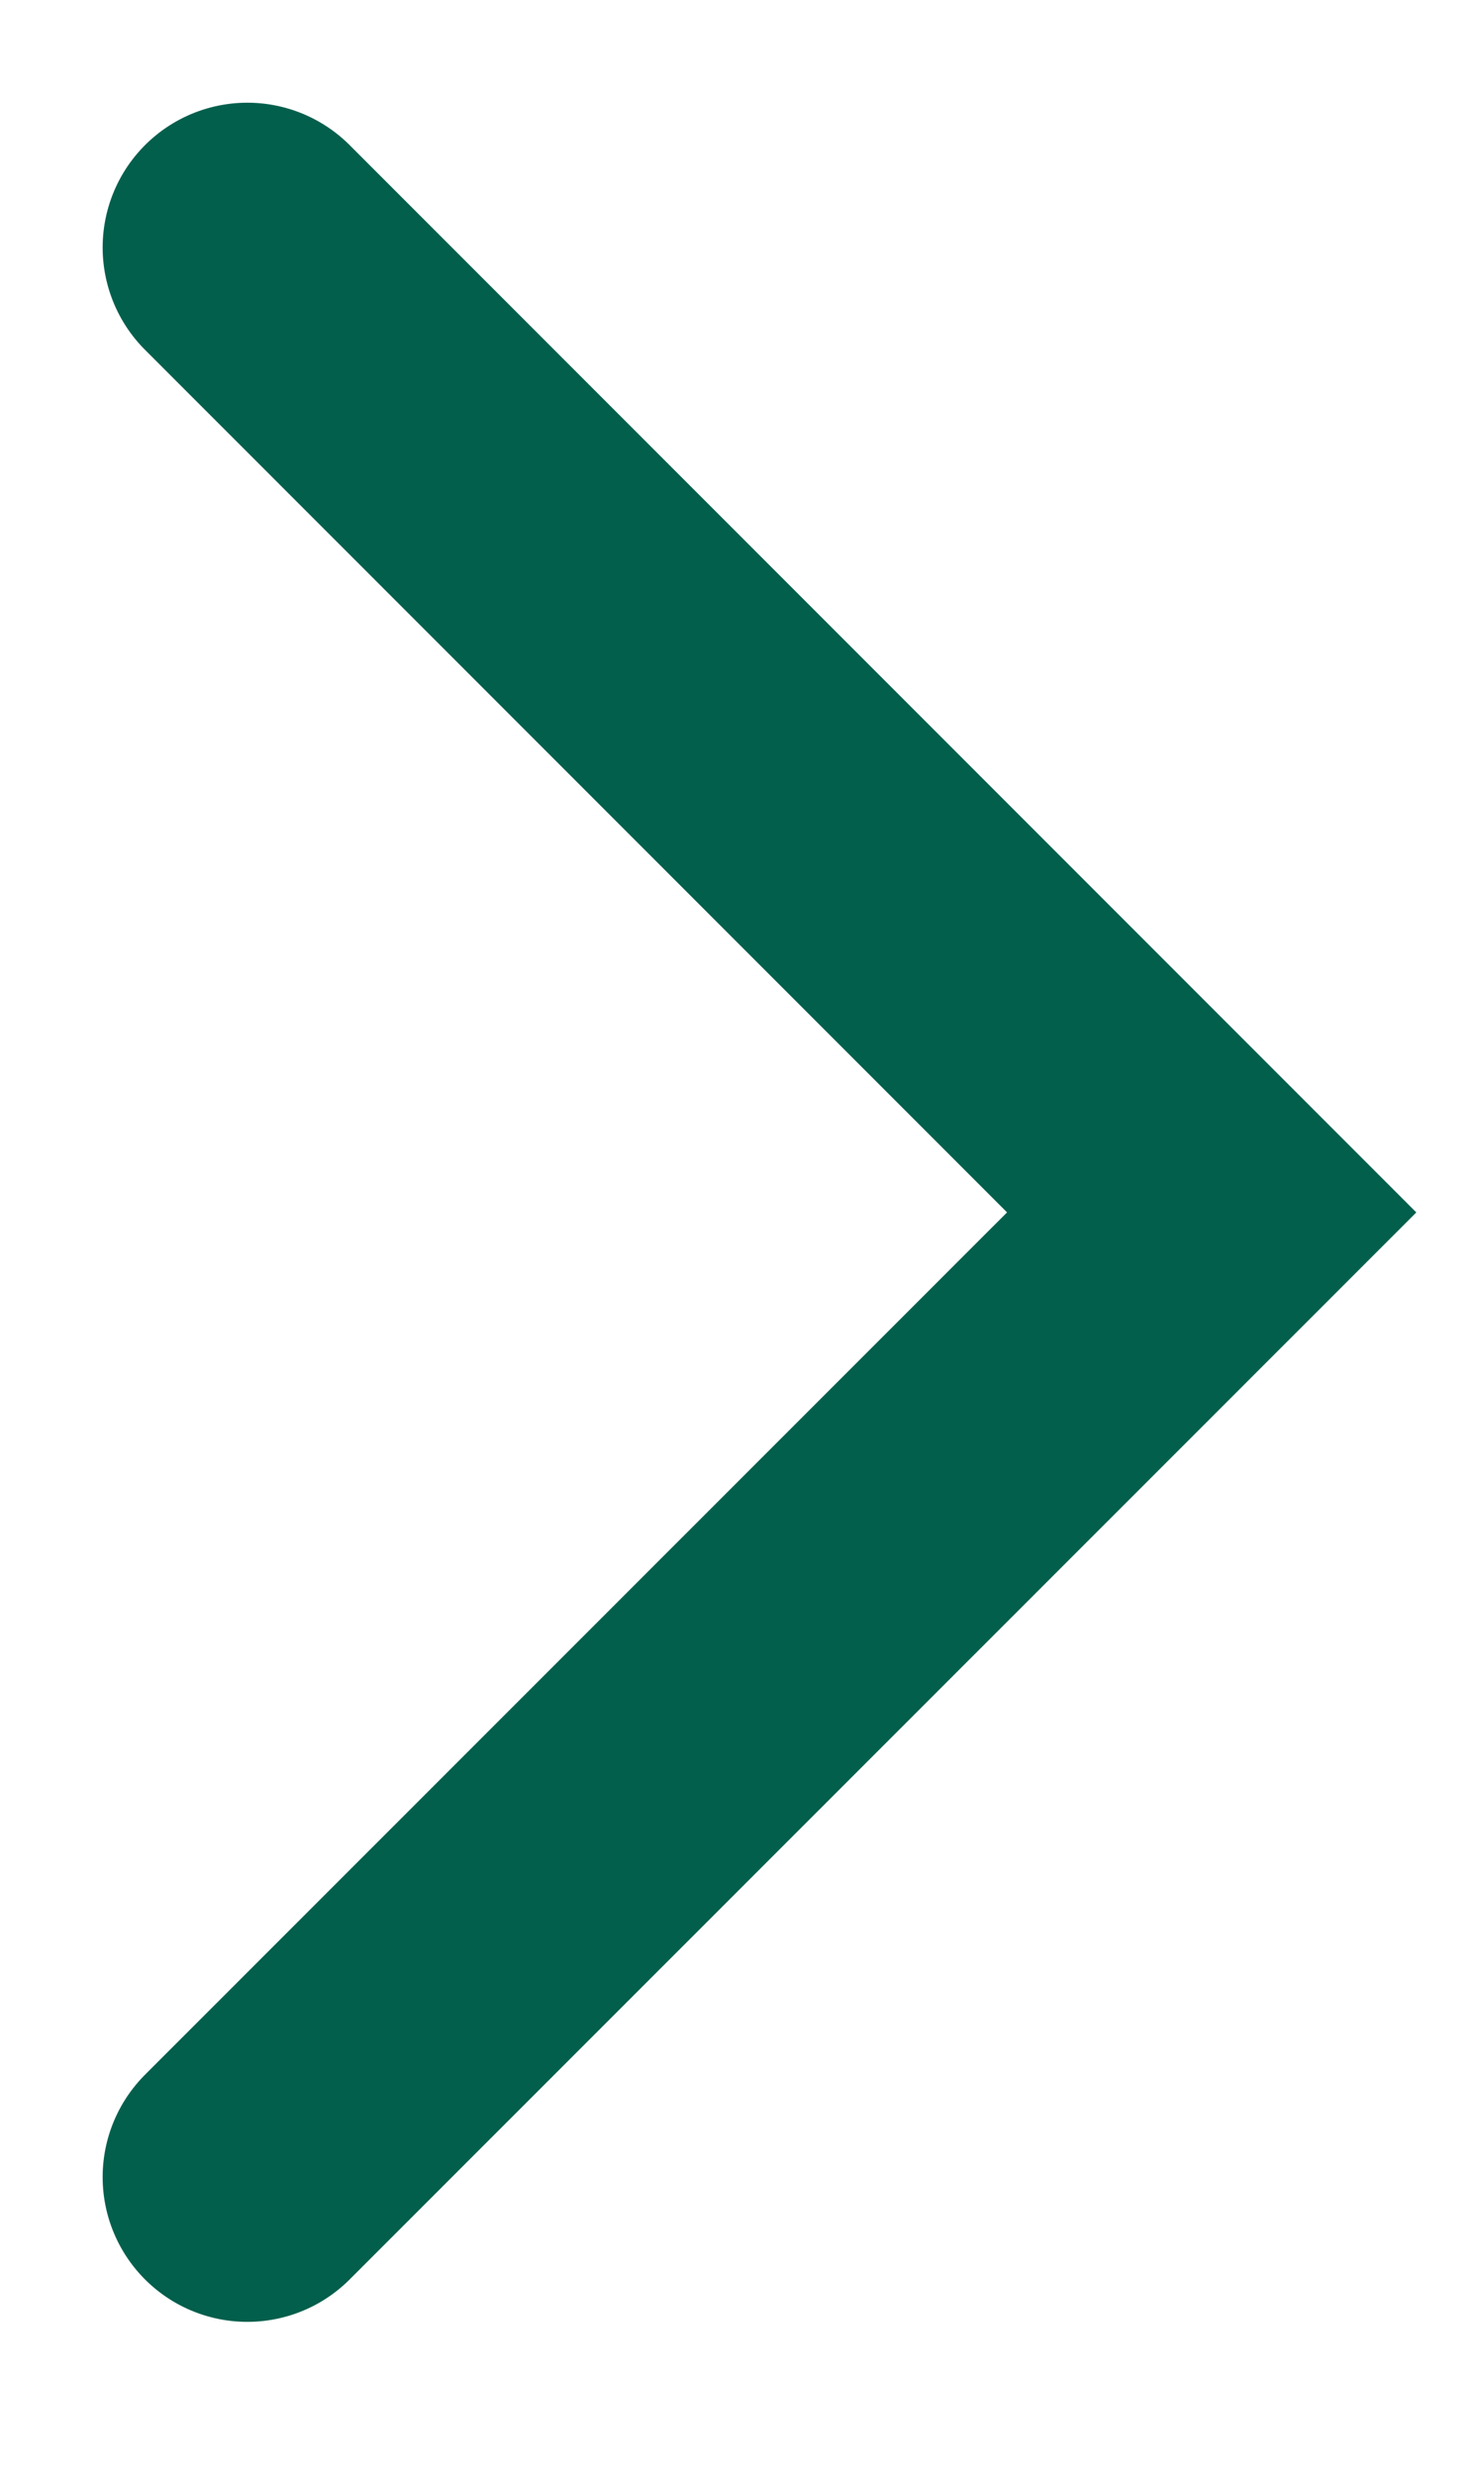 <?xml version="1.0" encoding="utf-8"?>
<svg xmlns="http://www.w3.org/2000/svg" fill="none" height="100%" overflow="visible" preserveAspectRatio="none" style="display: block;" viewBox="0 0 6 10" width="100%">
<path d="M1 1L4.899 4.899L1 8.797" id="Vector 68" stroke="#025F4C" stroke-linecap="round" stroke-width="1.17"/>
</svg>